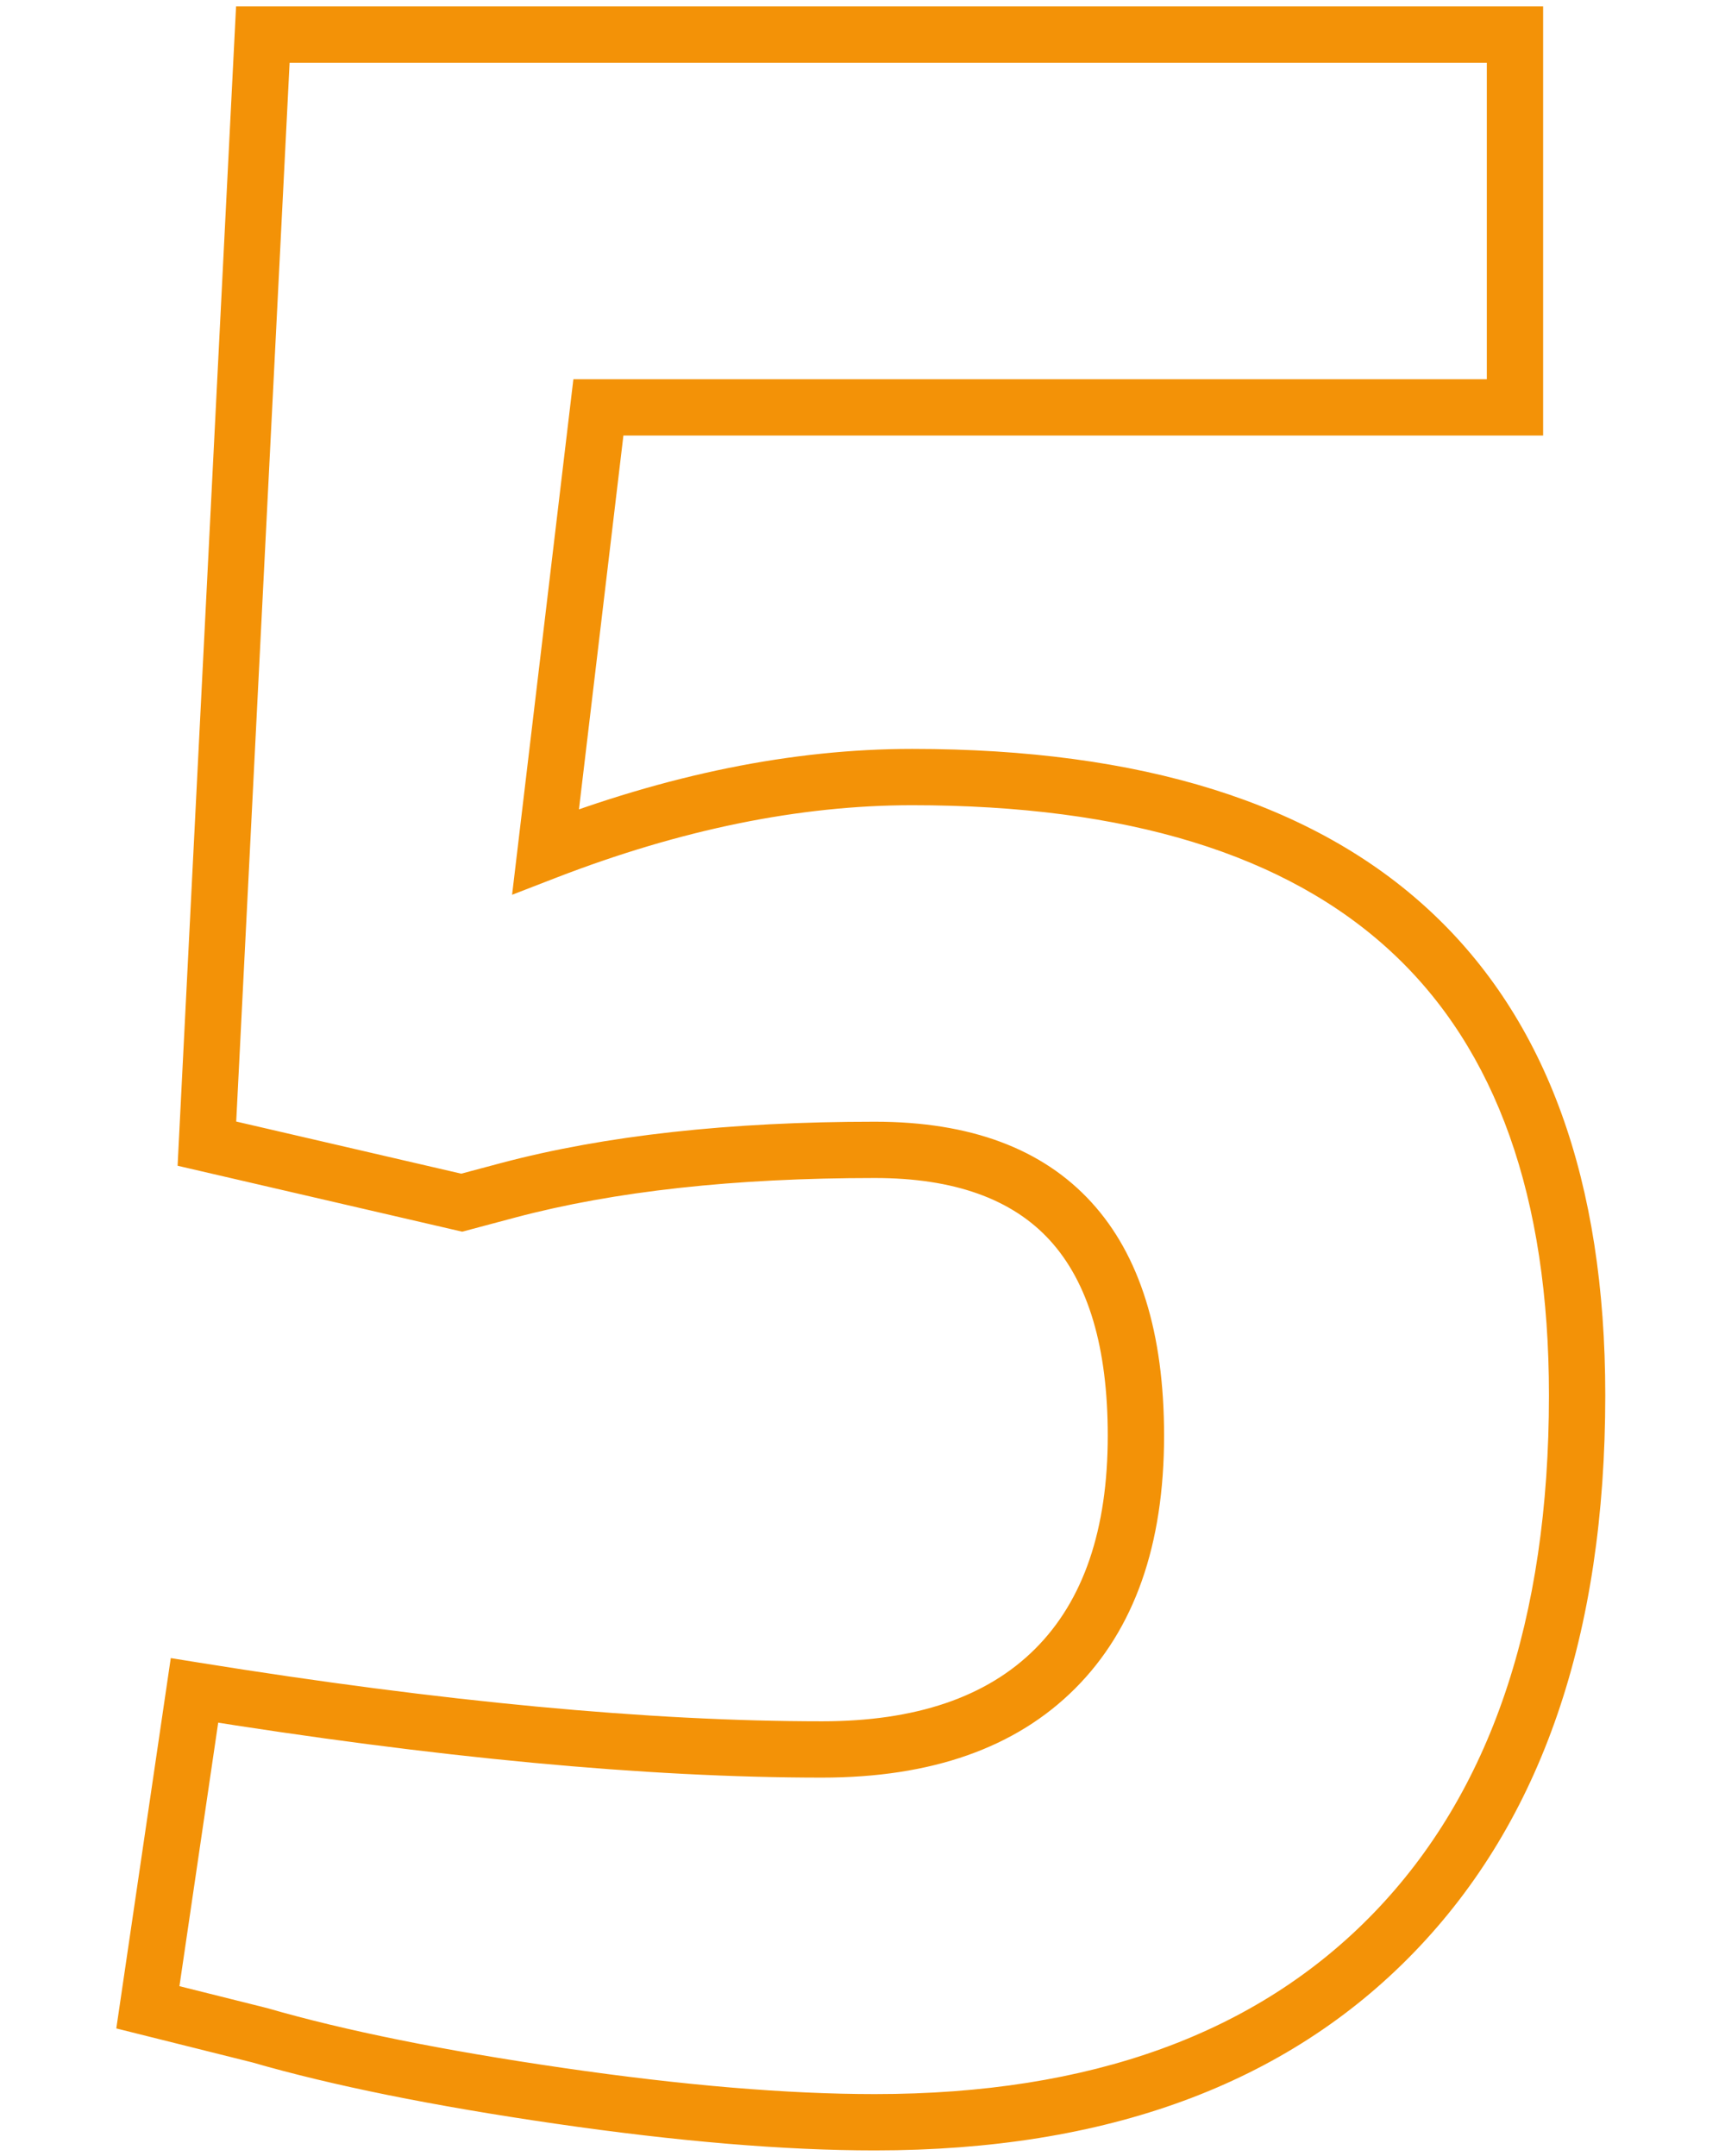 <?xml version="1.0" encoding="UTF-8"?>
<svg xmlns="http://www.w3.org/2000/svg" xmlns:xlink="http://www.w3.org/1999/xlink" width="1024" zoomAndPan="magnify" viewBox="0 0 768 960" height="1280" preserveAspectRatio="xMidYMid meet" version="1.2">
  <defs></defs>
  <g id="4b6907b598">
    <g style="fill:#f39207;fill-opacity:1;">
      <g transform="translate(-3.329, 928.373)">
        <path style="stroke:none" d="M 392.859 29.137 C 352.602 29.137 305.199 25.172 250.652 17.246 C 196.133 9.324 151.074 0.215 115.48 -10.09 L 118.965 -22.133 L 115.926 -9.973 L 55.109 -25.176 L 79.359 -190.078 L 91.906 -188.059 C 200.066 -170.641 292.547 -161.934 369.344 -161.934 C 411.07 -161.934 442.695 -172.699 464.227 -194.227 C 485.758 -215.758 496.52 -247.387 496.52 -289.109 C 496.52 -328.293 487.93 -357.289 470.75 -376.105 C 453.867 -394.594 427.906 -403.84 392.859 -403.84 C 330.316 -403.84 276.977 -397.984 232.844 -386.273 L 209.094 -379.941 L 82.398 -409.297 L 108.426 -925.52 L 690.355 -925.52 L 690.355 -734.449 L 269.746 -734.449 L 269.746 -746.984 L 282.195 -745.504 L 258.676 -547.691 L 246.23 -549.172 L 241.703 -560.863 C 300.336 -583.559 356.254 -594.91 409.457 -594.91 C 511.422 -594.91 588.273 -570.852 640.016 -522.734 C 692.02 -474.375 718.023 -402.496 718.023 -307.094 C 718.023 -200.426 689.645 -117.75 632.883 -59.066 C 576.008 -0.266 496 29.137 392.859 29.137 Z M 392.859 4.062 C 488.914 4.062 562.914 -22.789 614.859 -76.496 C 666.922 -130.32 692.949 -207.188 692.949 -307.094 C 692.949 -395.211 669.613 -460.973 622.941 -504.371 C 576.012 -548.016 504.848 -569.836 409.457 -569.836 C 359.375 -569.836 306.477 -559.051 250.754 -537.48 L 231.32 -529.957 L 258.609 -759.523 L 677.82 -759.523 L 677.82 -746.984 L 665.285 -746.984 L 665.285 -912.984 L 677.82 -912.984 L 677.82 -900.445 L 120.348 -900.445 L 120.348 -912.984 L 132.867 -912.352 L 107.969 -418.512 L 95.449 -419.141 L 98.277 -431.355 L 211.711 -405.07 L 208.879 -392.859 L 205.648 -404.973 L 226.414 -410.508 C 272.656 -422.777 328.137 -428.91 392.859 -428.91 C 435.277 -428.91 467.414 -416.945 489.266 -393.012 C 510.816 -369.406 521.594 -334.773 521.594 -289.109 C 521.594 -240.461 508.379 -202.922 481.957 -176.5 C 455.531 -150.074 417.992 -136.859 369.344 -136.859 C 291.211 -136.859 197.402 -145.676 87.922 -163.305 L 89.914 -175.68 L 102.316 -173.855 L 81.566 -32.758 L 69.164 -34.582 L 72.207 -46.746 L 122.23 -34.238 L 122.449 -34.176 C 156.941 -24.191 200.875 -15.32 254.258 -7.566 C 307.605 0.188 353.809 4.062 392.859 4.062 Z M 392.859 4.062 "></path>
      </g>
    </g>
  </g>
</svg>
